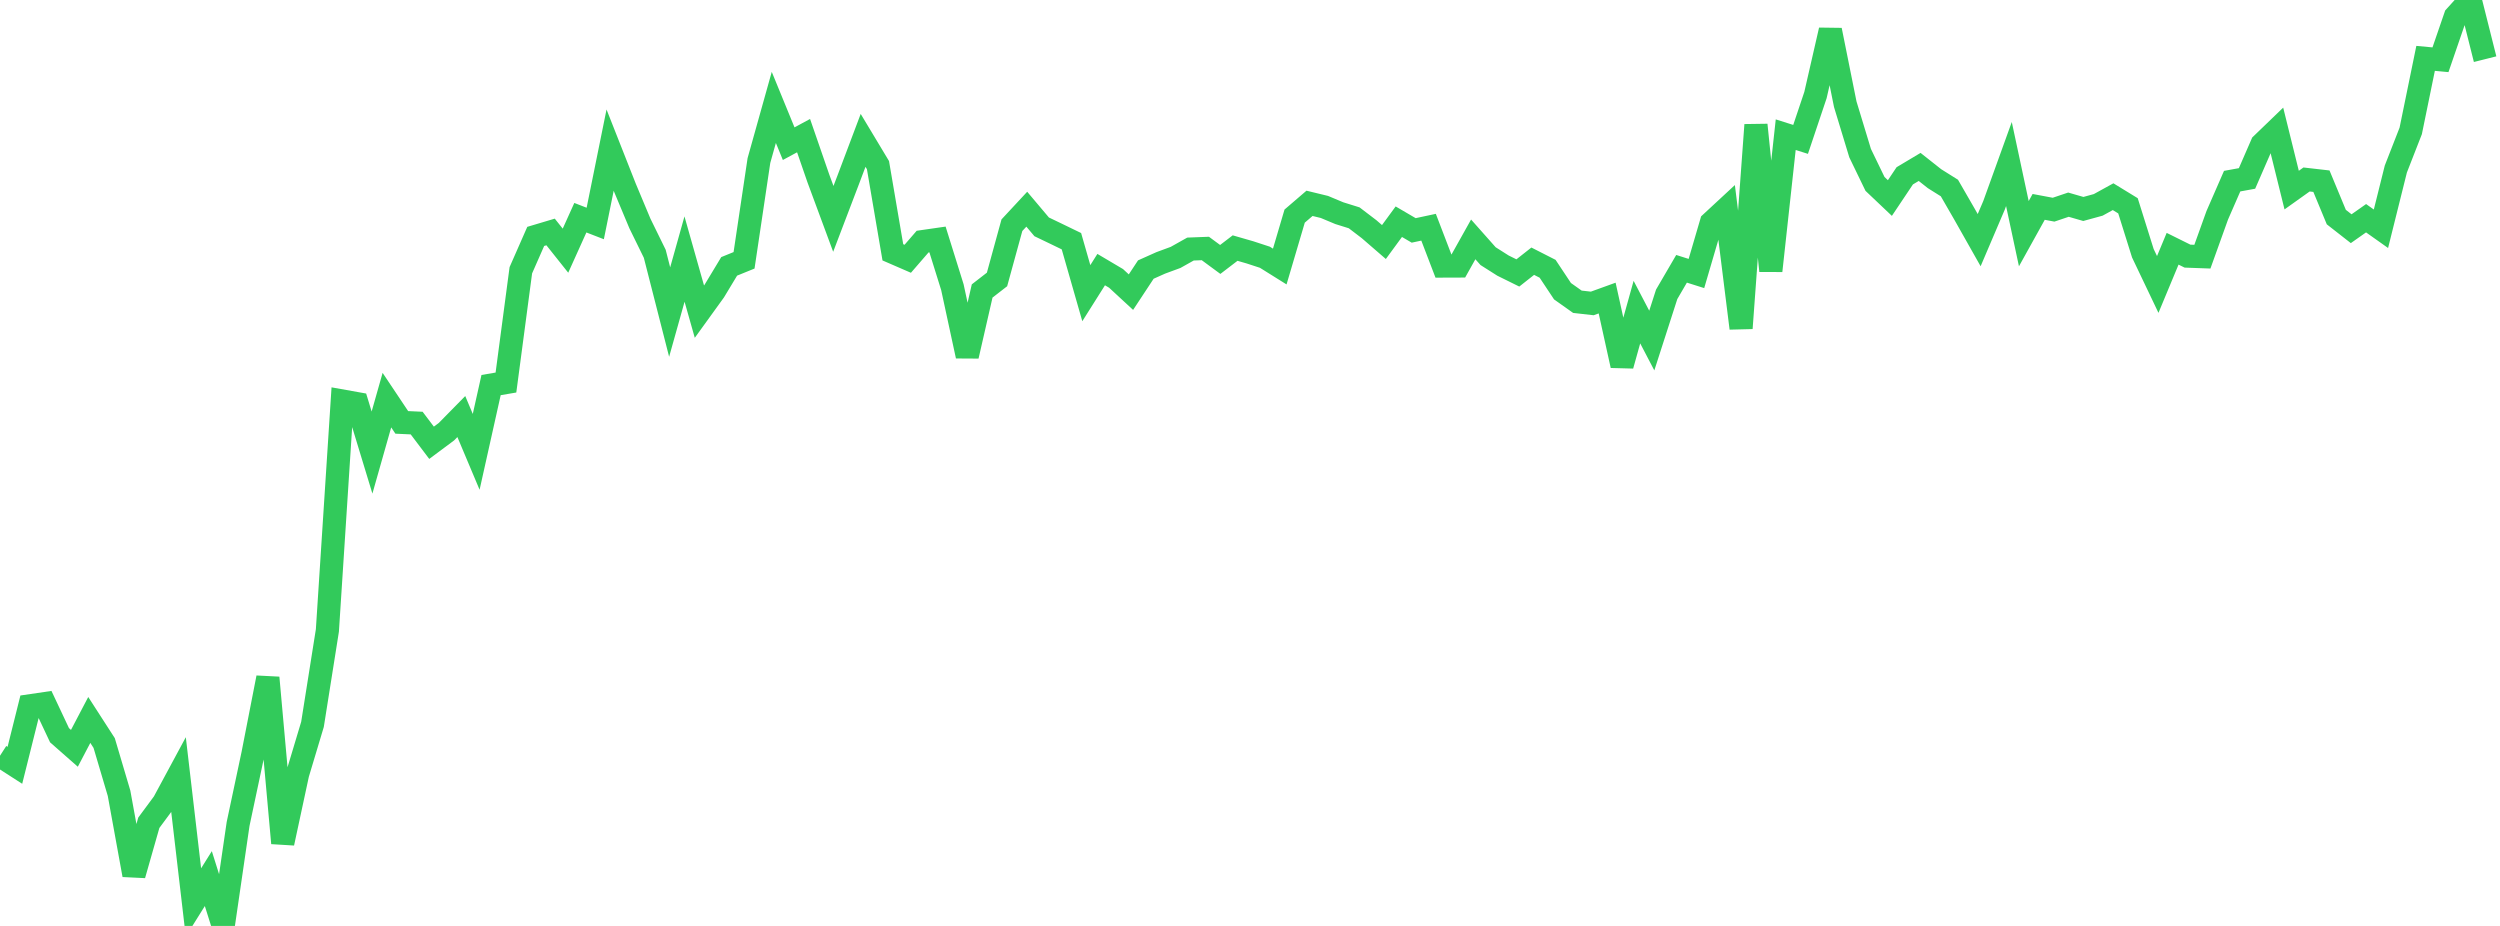 <?xml version="1.0" standalone="no"?>
<!DOCTYPE svg PUBLIC "-//W3C//DTD SVG 1.1//EN" "http://www.w3.org/Graphics/SVG/1.1/DTD/svg11.dtd">

<svg width="135" height="50" viewBox="0 0 135 50" preserveAspectRatio="none" 
  xmlns="http://www.w3.org/2000/svg"
  xmlns:xlink="http://www.w3.org/1999/xlink">


<polyline points="0.0, 40.81 0.804, 41.327 1.607, 38.114 2.411, 37.996 3.214, 39.702 4.018, 40.409 4.821, 38.877 5.625, 40.123 6.429, 42.837 7.232, 47.248 8.036, 44.429 8.839, 43.344 9.643, 41.852 10.446, 48.731 11.25, 47.444 12.054, 50.0 12.857, 44.494 13.661, 40.707 14.464, 36.595 15.268, 45.528 16.071, 41.793 16.875, 39.115 17.679, 34.043 18.482, 21.655 19.286, 21.799 20.089, 24.439 20.893, 21.607 21.696, 22.809 22.5, 22.846 23.304, 23.91 24.107, 23.312 24.911, 22.494 25.714, 24.4 26.518, 20.794 27.321, 20.657 28.125, 14.595 28.929, 12.766 29.732, 12.526 30.536, 13.536 31.339, 11.756 32.143, 12.068 32.946, 8.106 33.75, 10.145 34.554, 12.066 35.357, 13.704 36.161, 16.852 36.964, 13.99 37.768, 16.829 38.571, 15.717 39.375, 14.384 40.179, 14.057 40.982, 8.67 41.786, 5.8 42.589, 7.759 43.393, 7.324 44.196, 9.648 45.0, 11.819 45.804, 9.71 46.607, 7.58 47.411, 8.918 48.214, 13.625 49.018, 13.974 49.821, 13.047 50.625, 12.931 51.429, 15.508 52.232, 19.225 53.036, 15.713 53.839, 15.09 54.643, 12.161 55.446, 11.297 56.25, 12.25 57.054, 12.636 57.857, 13.025 58.661, 15.831 59.464, 14.558 60.268, 15.034 61.071, 15.776 61.875, 14.556 62.679, 14.196 63.482, 13.9 64.286, 13.449 65.089, 13.418 65.893, 14.01 66.696, 13.396 67.5, 13.628 68.304, 13.891 69.107, 14.393 69.911, 11.67 70.714, 10.98 71.518, 11.175 72.321, 11.511 73.125, 11.762 73.929, 12.375 74.732, 13.07 75.536, 11.972 76.339, 12.442 77.143, 12.27 77.946, 14.367 78.75, 14.364 79.554, 12.927 80.357, 13.832 81.161, 14.342 81.964, 14.739 82.768, 14.105 83.571, 14.514 84.375, 15.725 85.179, 16.295 85.982, 16.386 86.786, 16.095 87.589, 19.736 88.393, 16.854 89.196, 18.39 90.0, 15.894 90.804, 14.515 91.607, 14.769 92.411, 12.024 93.214, 11.28 94.018, 17.724 94.821, 6.745 95.625, 14.623 96.429, 7.273 97.232, 7.527 98.036, 5.132 98.839, 1.628 99.643, 5.627 100.446, 8.269 101.25, 9.931 102.054, 10.694 102.857, 9.494 103.661, 9.014 104.464, 9.649 105.268, 10.153 106.071, 11.545 106.875, 12.968 107.679, 11.084 108.482, 8.857 109.286, 12.619 110.089, 11.172 110.893, 11.323 111.696, 11.052 112.5, 11.284 113.304, 11.063 114.107, 10.621 114.911, 11.113 115.714, 13.675 116.518, 15.361 117.321, 13.432 118.125, 13.831 118.929, 13.86 119.732, 11.625 120.536, 9.782 121.339, 9.636 122.143, 7.788 122.946, 7.014 123.75, 10.265 124.554, 9.692 125.357, 9.784 126.161, 11.722 126.964, 12.35 127.768, 11.784 128.571, 12.353 129.375, 9.128 130.179, 7.069 130.982, 3.152 131.786, 3.227 132.589, 0.89 133.393, 0.0 134.196, 3.195" fill="none" stroke="#32ca5b" stroke-width="1.25"/>

</svg>